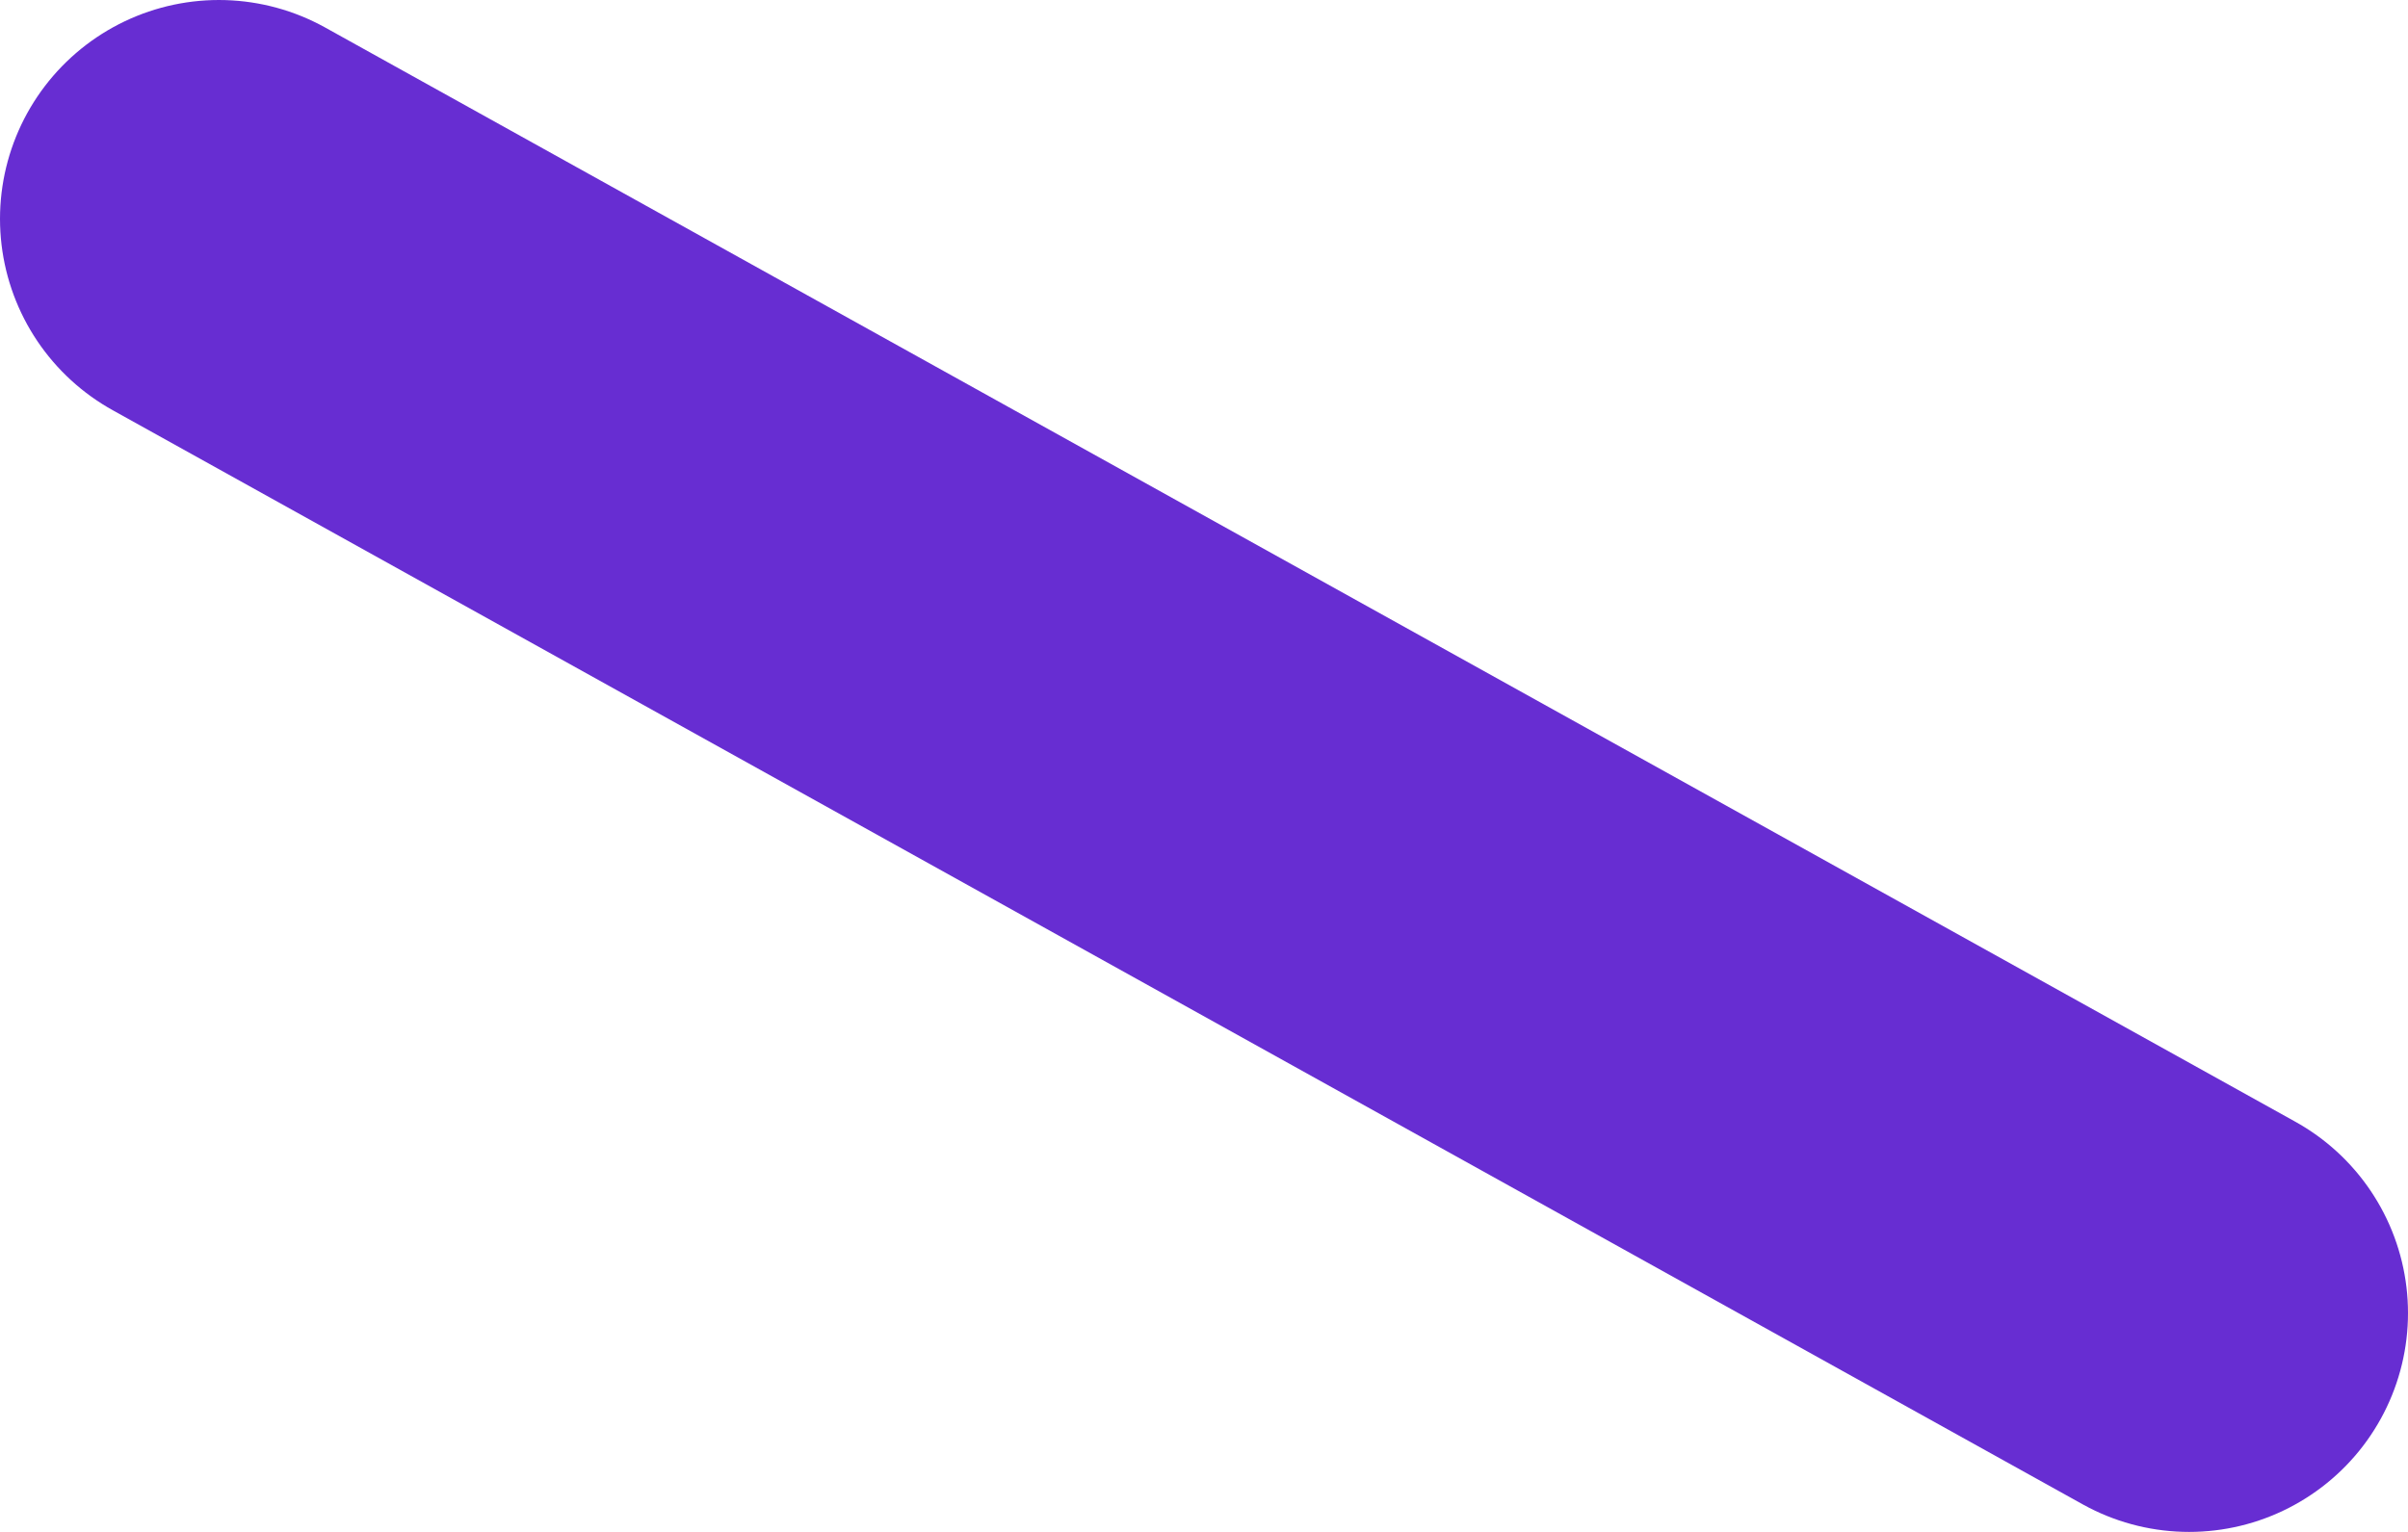 <?xml version="1.0" encoding="utf-8"?>
<svg xmlns="http://www.w3.org/2000/svg" fill="none" height="100%" overflow="visible" preserveAspectRatio="none" style="display: block;" viewBox="0 0 11 7" width="100%">
<path d="M10 6L1 1" id="Icon" stroke="#672DD2" stroke-linecap="round" stroke-linejoin="round" stroke-width="2"/>
</svg>